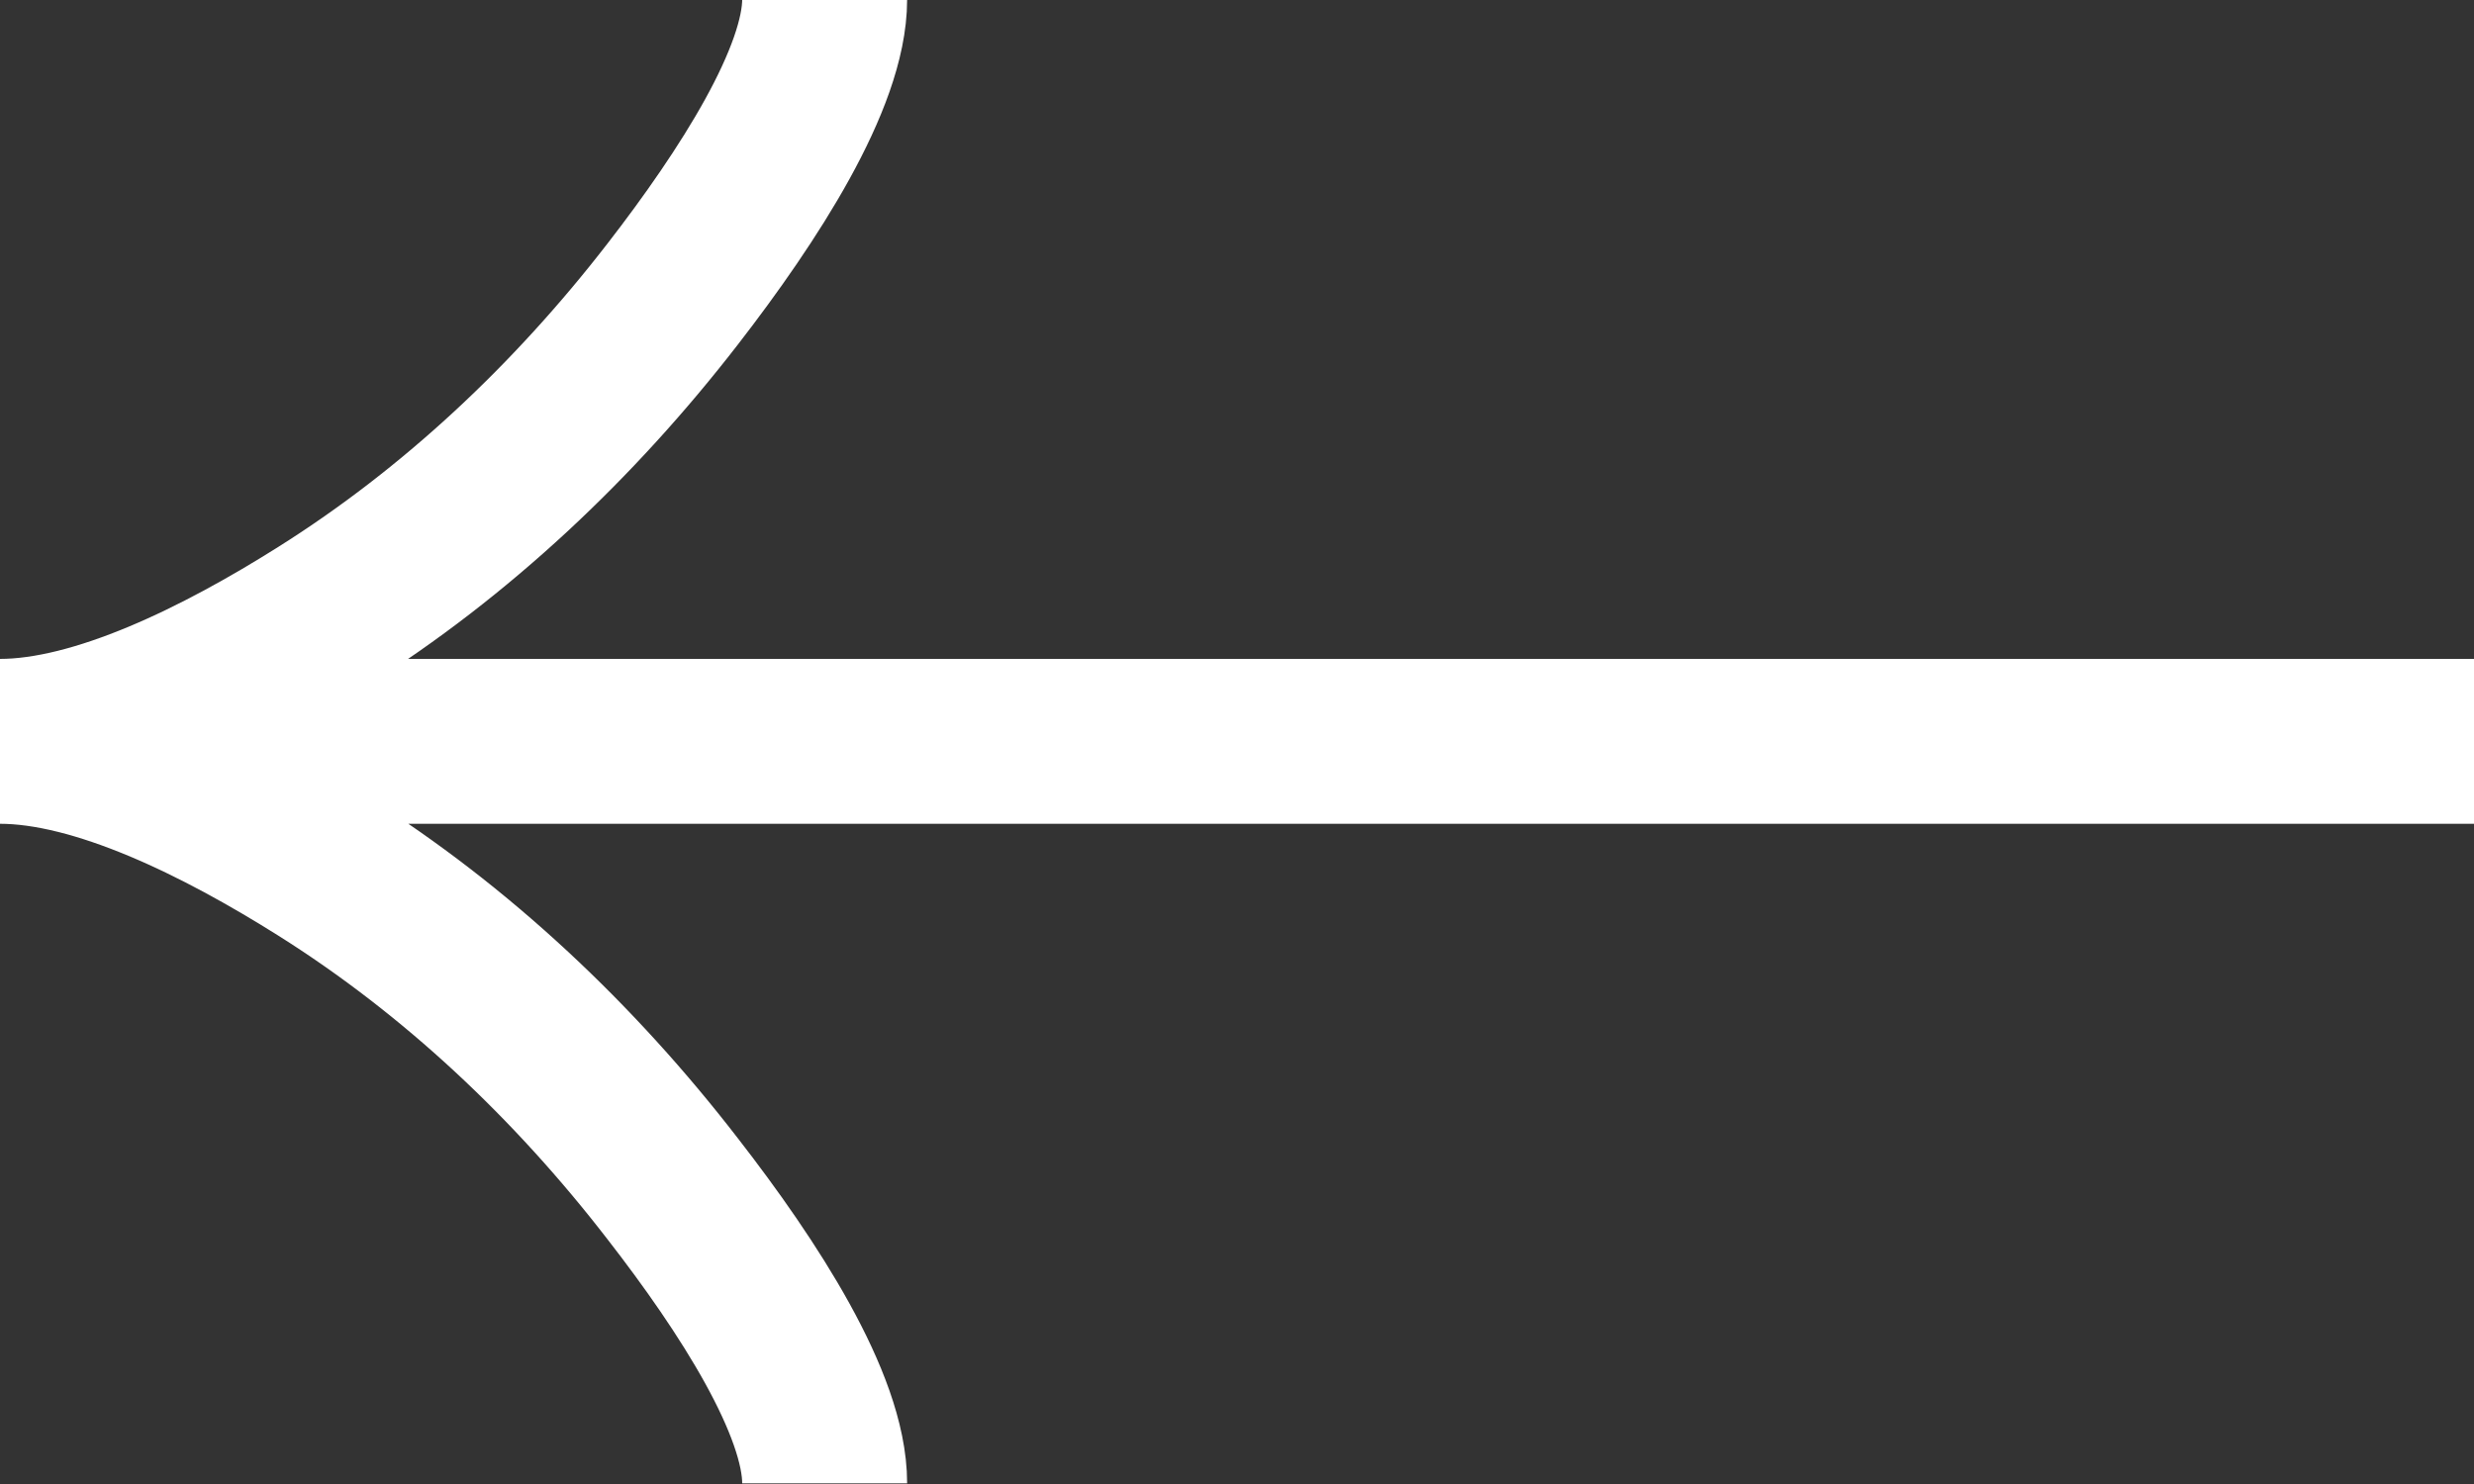 <svg width="15" height="9" viewBox="0 0 15 9" fill="none" xmlns="http://www.w3.org/2000/svg">
<rect x="0" y="0" width="15" height="9" fill="#333333" stroke="none"/>
<path d="M5 8.996C5 8.519 4.542 7.806 4.078 7.209C3.482 6.437 2.769 5.764 1.952 5.25C1.34 4.865 0.598 4.496 -1.96701e-07 4.496M-1.96701e-07 4.496C0.598 4.496 1.341 4.126 1.952 3.741C2.769 3.227 3.482 2.554 4.078 1.784C4.542 1.185 5 0.471 5 -0.004M-1.96701e-07 4.496L15 4.496" stroke="white"/>
</svg>
